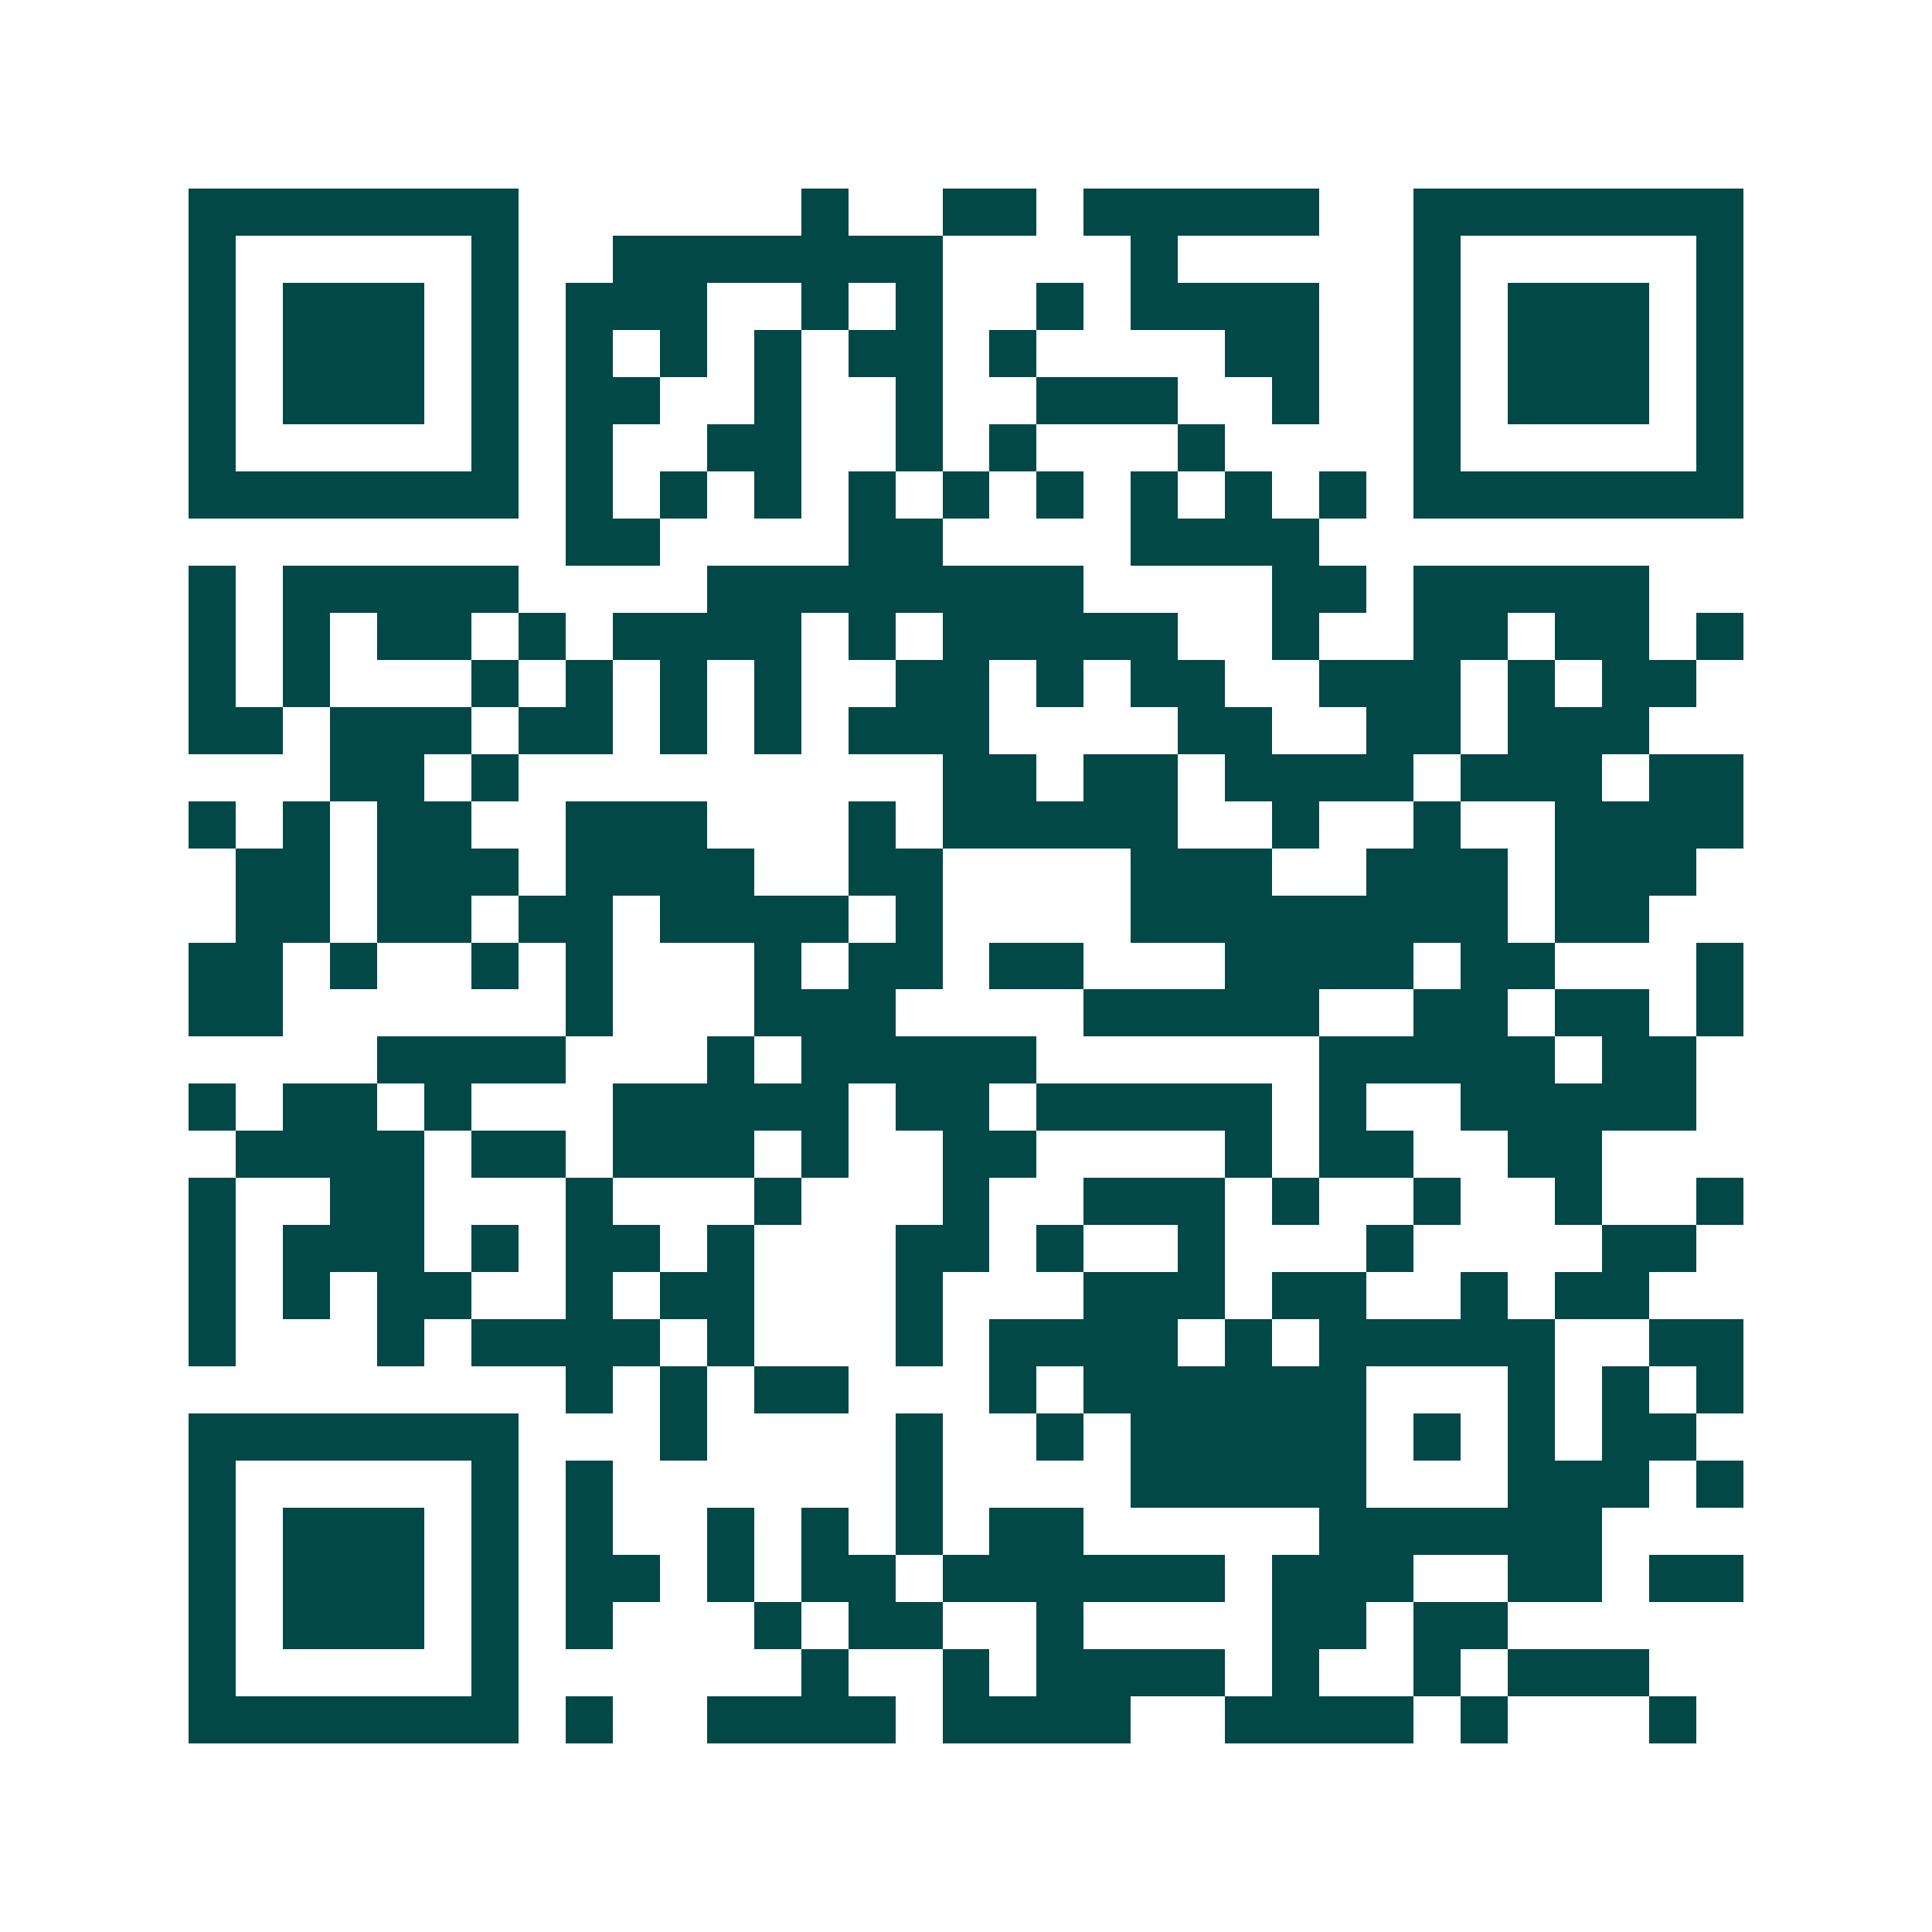 <svg xmlns="http://www.w3.org/2000/svg" width="200" height="200" viewBox="0 0 41 41" shape-rendering="crispEdges"><path fill="#ffffff" d="M0 0h41v41H0z"/><path stroke="#014847" d="M4 4.5h7m6 0h1m2 0h2m1 0h5m2 0h7M4 5.5h1m5 0h1m2 0h7m4 0h1m5 0h1m5 0h1M4 6.5h1m1 0h3m1 0h1m1 0h3m2 0h1m1 0h1m2 0h1m1 0h4m2 0h1m1 0h3m1 0h1M4 7.5h1m1 0h3m1 0h1m1 0h1m1 0h1m1 0h1m1 0h2m1 0h1m4 0h2m2 0h1m1 0h3m1 0h1M4 8.5h1m1 0h3m1 0h1m1 0h2m2 0h1m2 0h1m2 0h3m2 0h1m2 0h1m1 0h3m1 0h1M4 9.5h1m5 0h1m1 0h1m2 0h2m2 0h1m1 0h1m3 0h1m4 0h1m5 0h1M4 10.5h7m1 0h1m1 0h1m1 0h1m1 0h1m1 0h1m1 0h1m1 0h1m1 0h1m1 0h1m1 0h7M12 11.5h2m4 0h2m4 0h4M4 12.5h1m1 0h5m4 0h8m4 0h2m1 0h5M4 13.5h1m1 0h1m1 0h2m1 0h1m1 0h4m1 0h1m1 0h5m2 0h1m2 0h2m1 0h2m1 0h1M4 14.5h1m1 0h1m3 0h1m1 0h1m1 0h1m1 0h1m2 0h2m1 0h1m1 0h2m2 0h3m1 0h1m1 0h2M4 15.5h2m1 0h3m1 0h2m1 0h1m1 0h1m1 0h3m4 0h2m2 0h2m1 0h3M7 16.5h2m1 0h1m9 0h2m1 0h2m1 0h4m1 0h3m1 0h2M4 17.5h1m1 0h1m1 0h2m2 0h3m3 0h1m1 0h5m2 0h1m2 0h1m2 0h4M5 18.5h2m1 0h3m1 0h4m2 0h2m4 0h3m2 0h3m1 0h3M5 19.5h2m1 0h2m1 0h2m1 0h4m1 0h1m4 0h8m1 0h2M4 20.5h2m1 0h1m2 0h1m1 0h1m3 0h1m1 0h2m1 0h2m3 0h4m1 0h2m3 0h1M4 21.5h2m6 0h1m3 0h3m4 0h5m2 0h2m1 0h2m1 0h1M8 22.5h4m3 0h1m1 0h5m6 0h5m1 0h2M4 23.5h1m1 0h2m1 0h1m3 0h5m1 0h2m1 0h5m1 0h1m2 0h5M5 24.5h4m1 0h2m1 0h3m1 0h1m2 0h2m4 0h1m1 0h2m2 0h2M4 25.5h1m2 0h2m3 0h1m3 0h1m3 0h1m2 0h3m1 0h1m2 0h1m2 0h1m2 0h1M4 26.5h1m1 0h3m1 0h1m1 0h2m1 0h1m3 0h2m1 0h1m2 0h1m3 0h1m4 0h2M4 27.5h1m1 0h1m1 0h2m2 0h1m1 0h2m3 0h1m3 0h3m1 0h2m2 0h1m1 0h2M4 28.5h1m3 0h1m1 0h4m1 0h1m3 0h1m1 0h4m1 0h1m1 0h5m2 0h2M12 29.5h1m1 0h1m1 0h2m3 0h1m1 0h6m3 0h1m1 0h1m1 0h1M4 30.5h7m3 0h1m4 0h1m2 0h1m1 0h5m1 0h1m1 0h1m1 0h2M4 31.5h1m5 0h1m1 0h1m6 0h1m4 0h5m3 0h3m1 0h1M4 32.5h1m1 0h3m1 0h1m1 0h1m2 0h1m1 0h1m1 0h1m1 0h2m5 0h6M4 33.5h1m1 0h3m1 0h1m1 0h2m1 0h1m1 0h2m1 0h6m1 0h3m2 0h2m1 0h2M4 34.5h1m1 0h3m1 0h1m1 0h1m3 0h1m1 0h2m2 0h1m4 0h2m1 0h2M4 35.5h1m5 0h1m6 0h1m2 0h1m1 0h4m1 0h1m2 0h1m1 0h3M4 36.5h7m1 0h1m2 0h4m1 0h4m2 0h4m1 0h1m3 0h1"/></svg>
